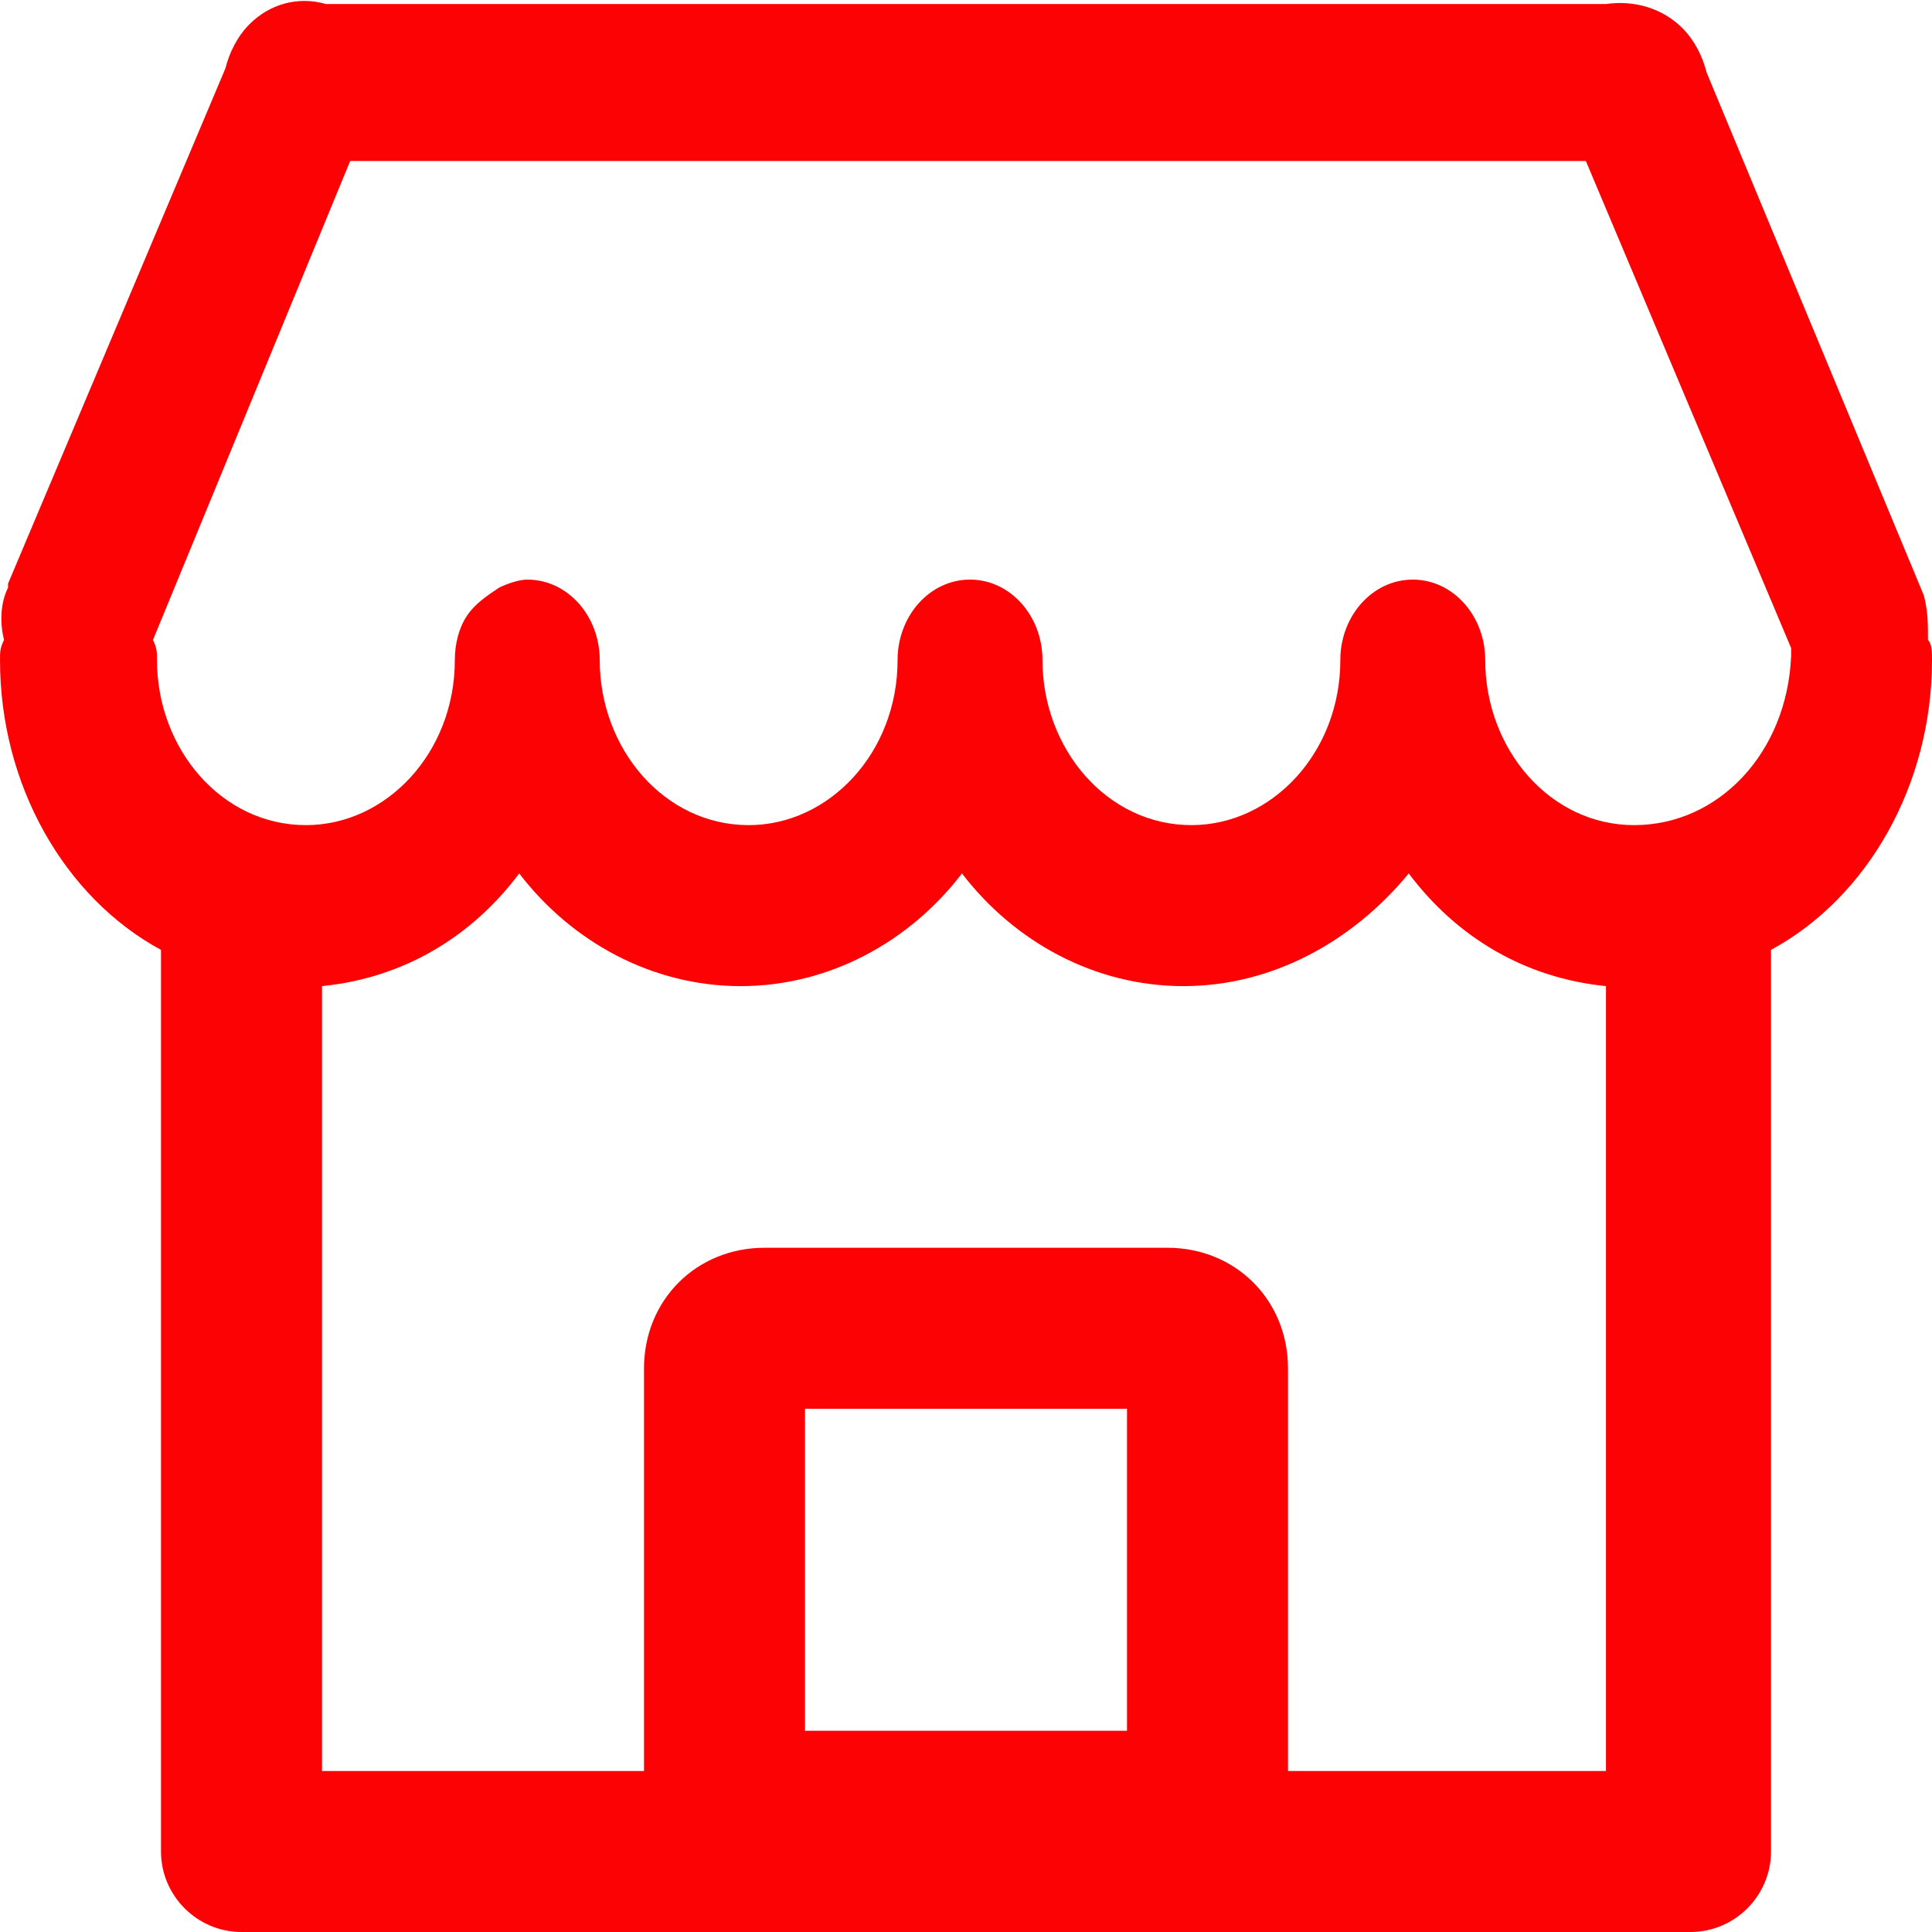 <?xml version="1.0" encoding="utf-8"?>
<!-- Generator: Adobe Illustrator 23.0.4, SVG Export Plug-In . SVG Version: 6.00 Build 0)  -->
<svg version="1.1" id="Слой_1" xmlns="http://www.w3.org/2000/svg" xmlns:xlink="http://www.w3.org/1999/xlink" x="0px" y="0px"
	 viewBox="0 0 48 48" style="enable-background:new 0 0 48 48;" xml:space="preserve">
<style type="text/css">
	.st0{fill:#FC0204;}
</style>
<title>Icon (4)</title>
<path class="st0" d="M48,16.4c0-0.2,0-0.4-0.1-0.5c0-0.4,0-0.7-0.1-1.1l-5.4-13c-0.1-0.4-0.3-0.8-0.6-1.1c-0.5-0.5-1.2-0.7-1.9-0.6
	H8.1C7.4-0.1,6.7,0.1,6.2,0.6C5.9,0.9,5.7,1.3,5.6,1.7L0.2,14.5c0,0,0,0,0,0.1C0,15,0,15.5,0.1,15.9C0,16.1,0,16.2,0,16.4
	c0,3.1,1.6,5.9,4,7.2V46c0,1.1,0.9,2,2,2h36c1.1,0,2-0.9,2-2V23.6C46.4,22.3,48,19.5,48,16.4z M20,43v-8h8v8H20z M32,44V34
	c0-1.7-1.3-3-3-3H19c-1.7,0-3,1.3-3,3v10H8V24.5c2-0.2,3.7-1.2,4.9-2.8c1.3,1.7,3.3,2.8,5.5,2.8c2.2,0,4.2-1.1,5.5-2.8
	c1.3,1.7,3.3,2.8,5.5,2.8c2.2,0,4.2-1.1,5.6-2.8c1.2,1.6,2.9,2.6,4.9,2.8V44H32z M40.6,20.5c-2.1,0-3.7-1.9-3.7-4.1
	c0-1.1-0.8-2-1.8-2c0,0,0,0,0,0s0,0,0,0c-1,0-1.8,0.9-1.8,2c0,0,0,0,0,0c0,2.3-1.7,4.1-3.7,4.1c-2.1,0-3.7-1.9-3.7-4.1
	c0-1.1-0.8-2-1.8-2s-1.8,0.9-1.8,2c0,0,0,0,0,0c0,2.3-1.7,4.1-3.7,4.1c-2.1,0-3.7-1.9-3.7-4.1c0-1.1-0.8-2-1.8-2
	c-0.2,0-0.5,0.1-0.7,0.2c-0.3,0.2-0.6,0.4-0.8,0.7c-0.2,0.3-0.3,0.7-0.3,1.1c0,2.3-1.7,4.1-3.7,4.1c-2.1,0-3.7-1.9-3.7-4.1
	c0-0.2,0-0.3-0.1-0.5L8.7,4h30.7l5.1,12.1c0,0.1,0,0.1,0,0.2C44.4,18.7,42.7,20.5,40.6,20.5z"/>
</svg>
